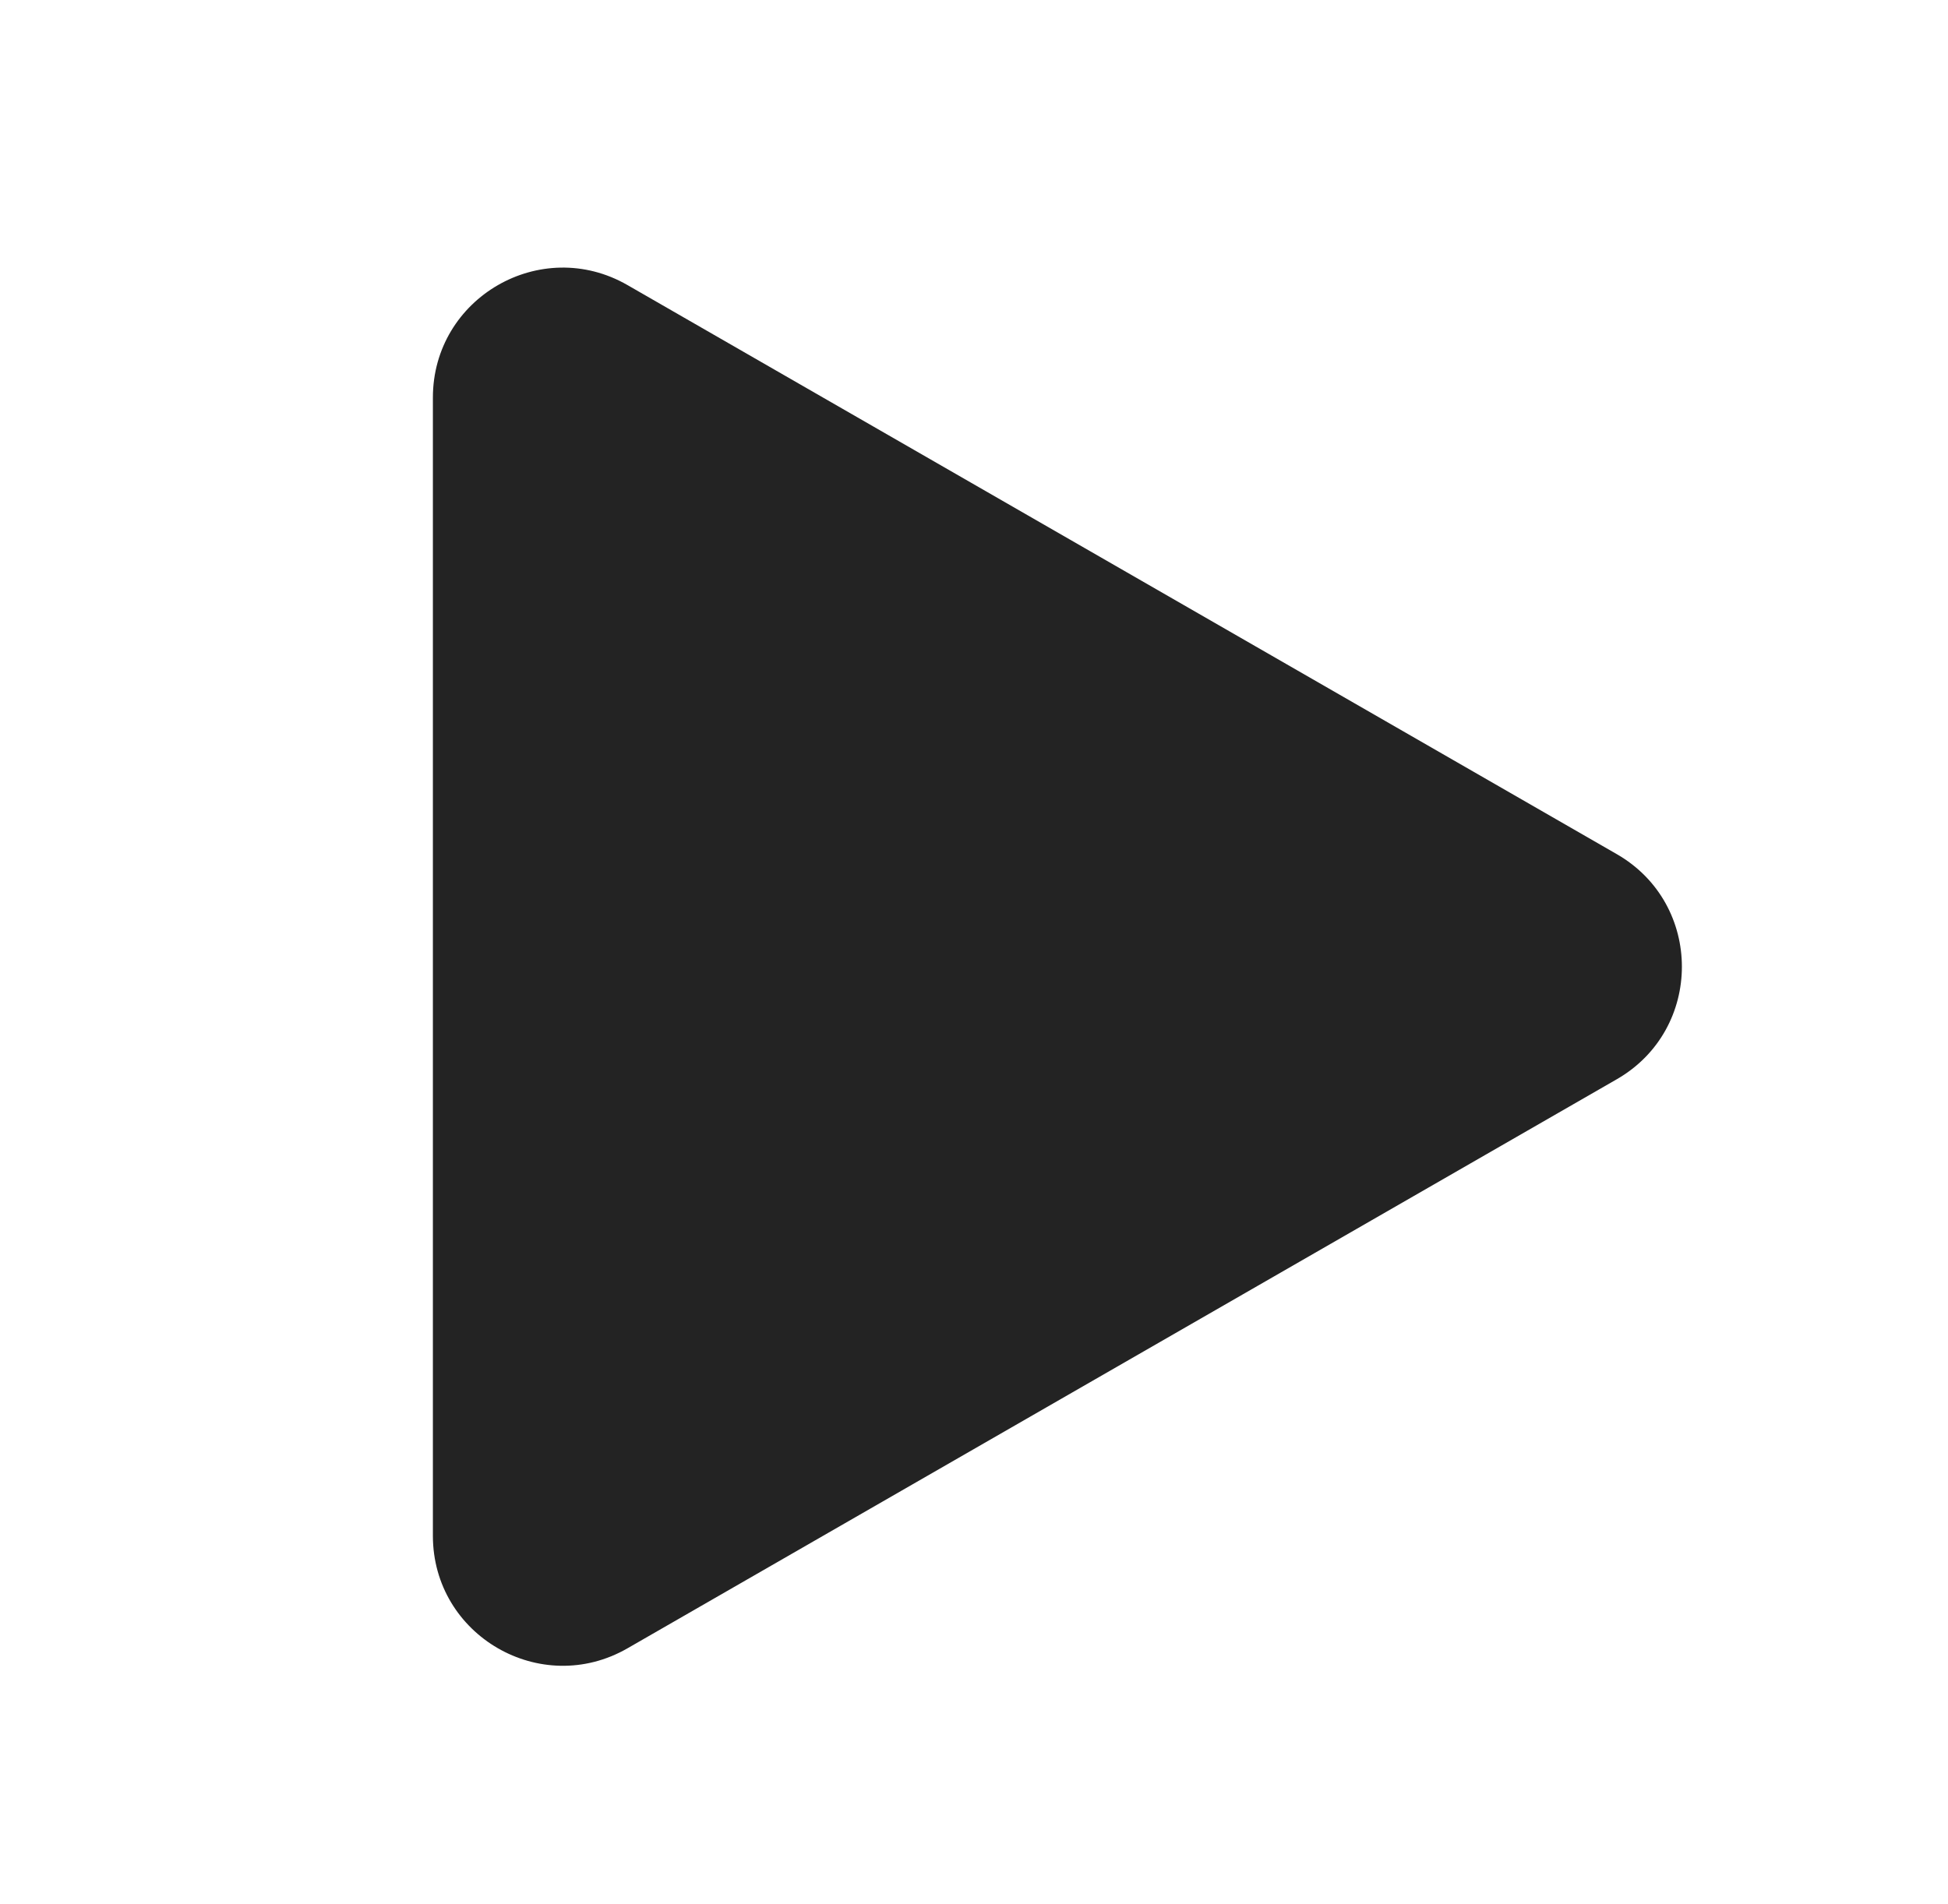 <?xml version="1.0" encoding="UTF-8"?> <svg xmlns="http://www.w3.org/2000/svg" width="45" height="44" viewBox="0 0 45 44" fill="none"><path d="M37.349 19.735C39.354 20.889 39.354 23.782 37.349 24.936L14.496 38.084C12.496 39.235 10 37.791 10 35.484L10 9.187C10 6.88 12.496 5.436 14.496 6.587L37.349 19.735Z" fill="#232323"></path></svg> 